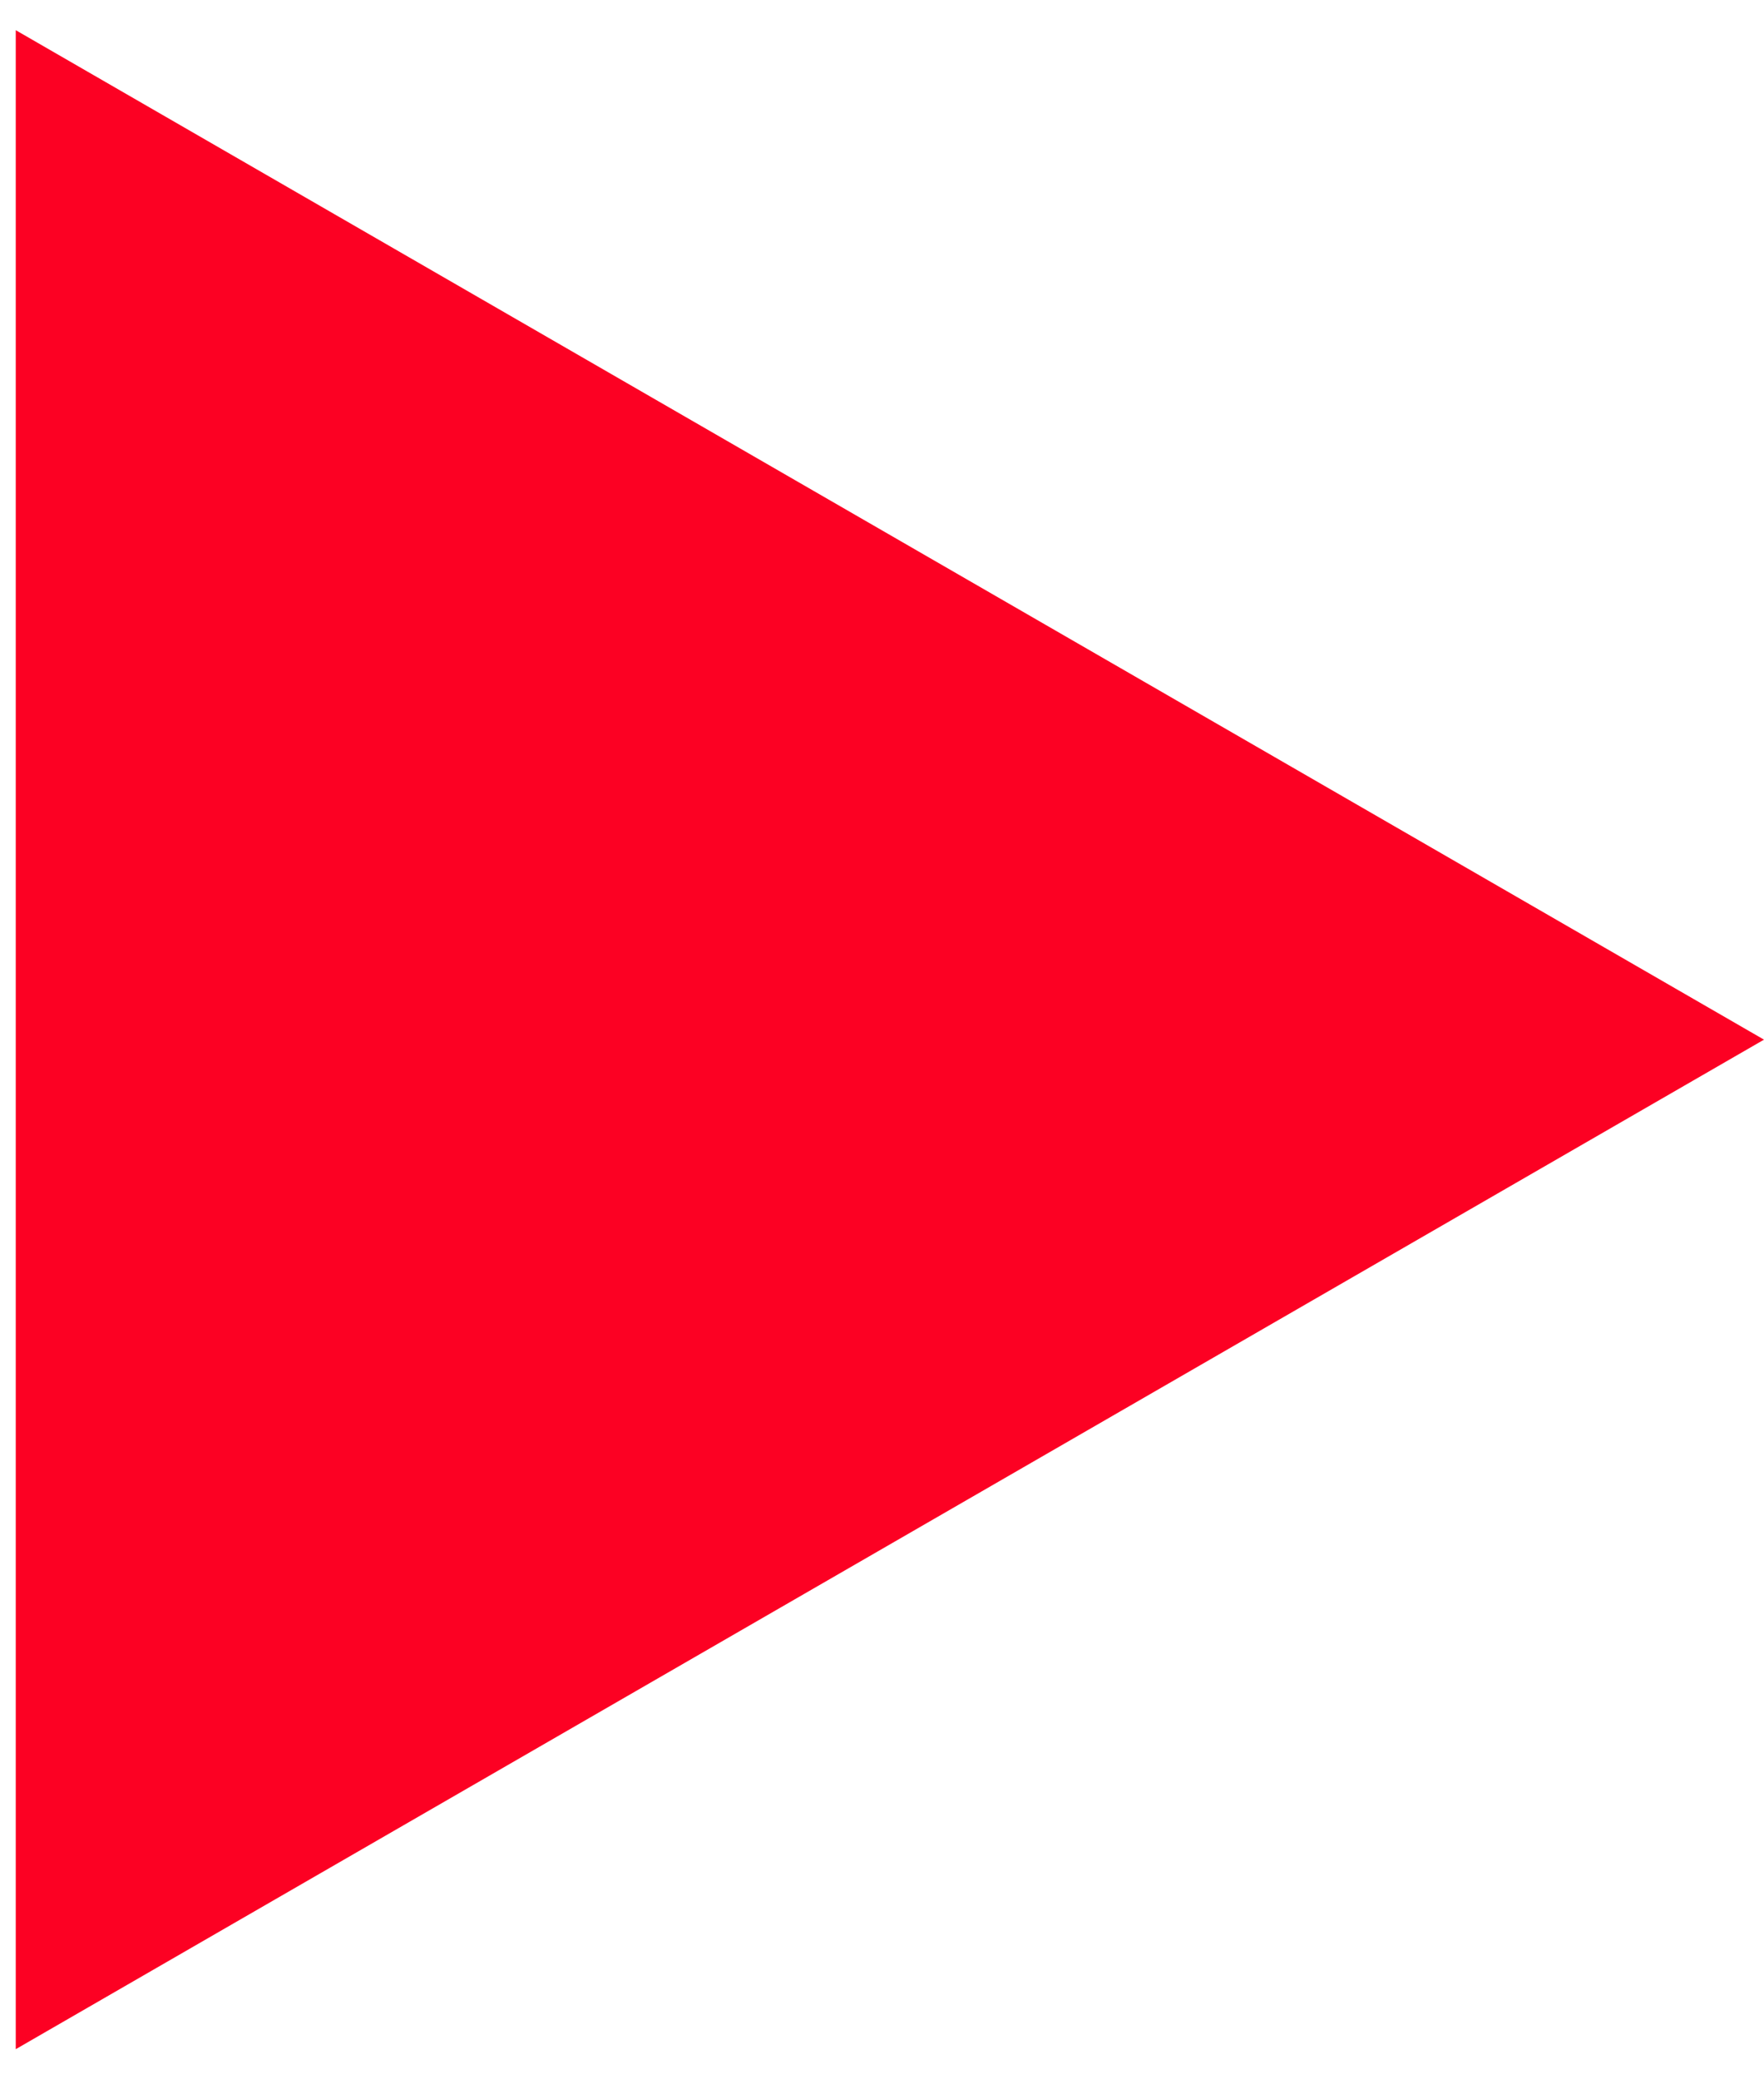 <?xml version="1.0" encoding="UTF-8"?> <svg xmlns="http://www.w3.org/2000/svg" width="28" height="33" viewBox="0 0 28 33" fill="none"><path d="M28 16.5L0.25 32.522L0.25 0.479L28 16.5Z" fill="#FC0123"></path></svg> 